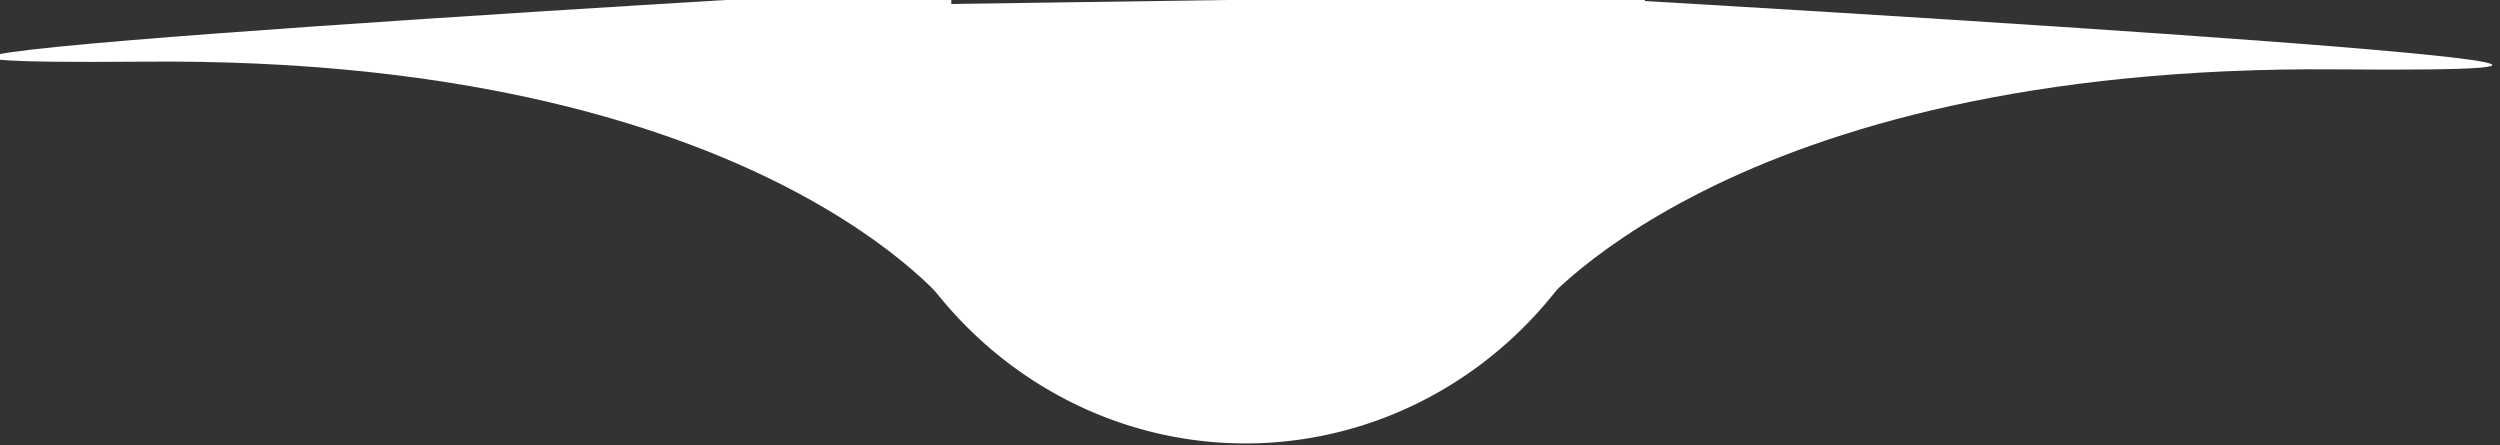 <svg width="196.568" height="35" xmlns="http://www.w3.org/2000/svg">
 <rect width="100%" height="100%" fill="#333333" stroke="none"/>
 <defs>
  <style>.a{fill:#fff;}</style>
 </defs>
 <g>
  <rect fill="none" id="canvas_background" height="37" width="198.568" y="-1" x="-1"/>
 </g>
 <g>
  <title>Layer 1</title>
  <path id="circle8" d="m97.924,-30.286a31.5,32.576 0 0 0 -6.227,0.677l11.605,-0.166a31.5,32.576 0 0 0 -5.379,-0.511zm31.369,29.819l-62.779,0.897a31.5,32.576 0 0 0 -0.09,1.86a31.5,32.576 0 0 0 31.5,32.576a31.5,32.576 0 0 0 31.5,-32.576a31.5,32.576 0 0 0 -0.131,-2.757z" class="a"/>
  <path id="path10" d="m74.8,24.305s-14.949,-19.881 -63.4,-19.457s63.4,-5.891 63.4,-5.891l0,25.348z" class="a"/>
  <path id="path12" d="m120.392,24.911s14.949,-19.881 63.4,-19.457s-63.4,-5.891 -63.4,-5.891l0,25.348z" class="a"/>
 </g>
</svg>